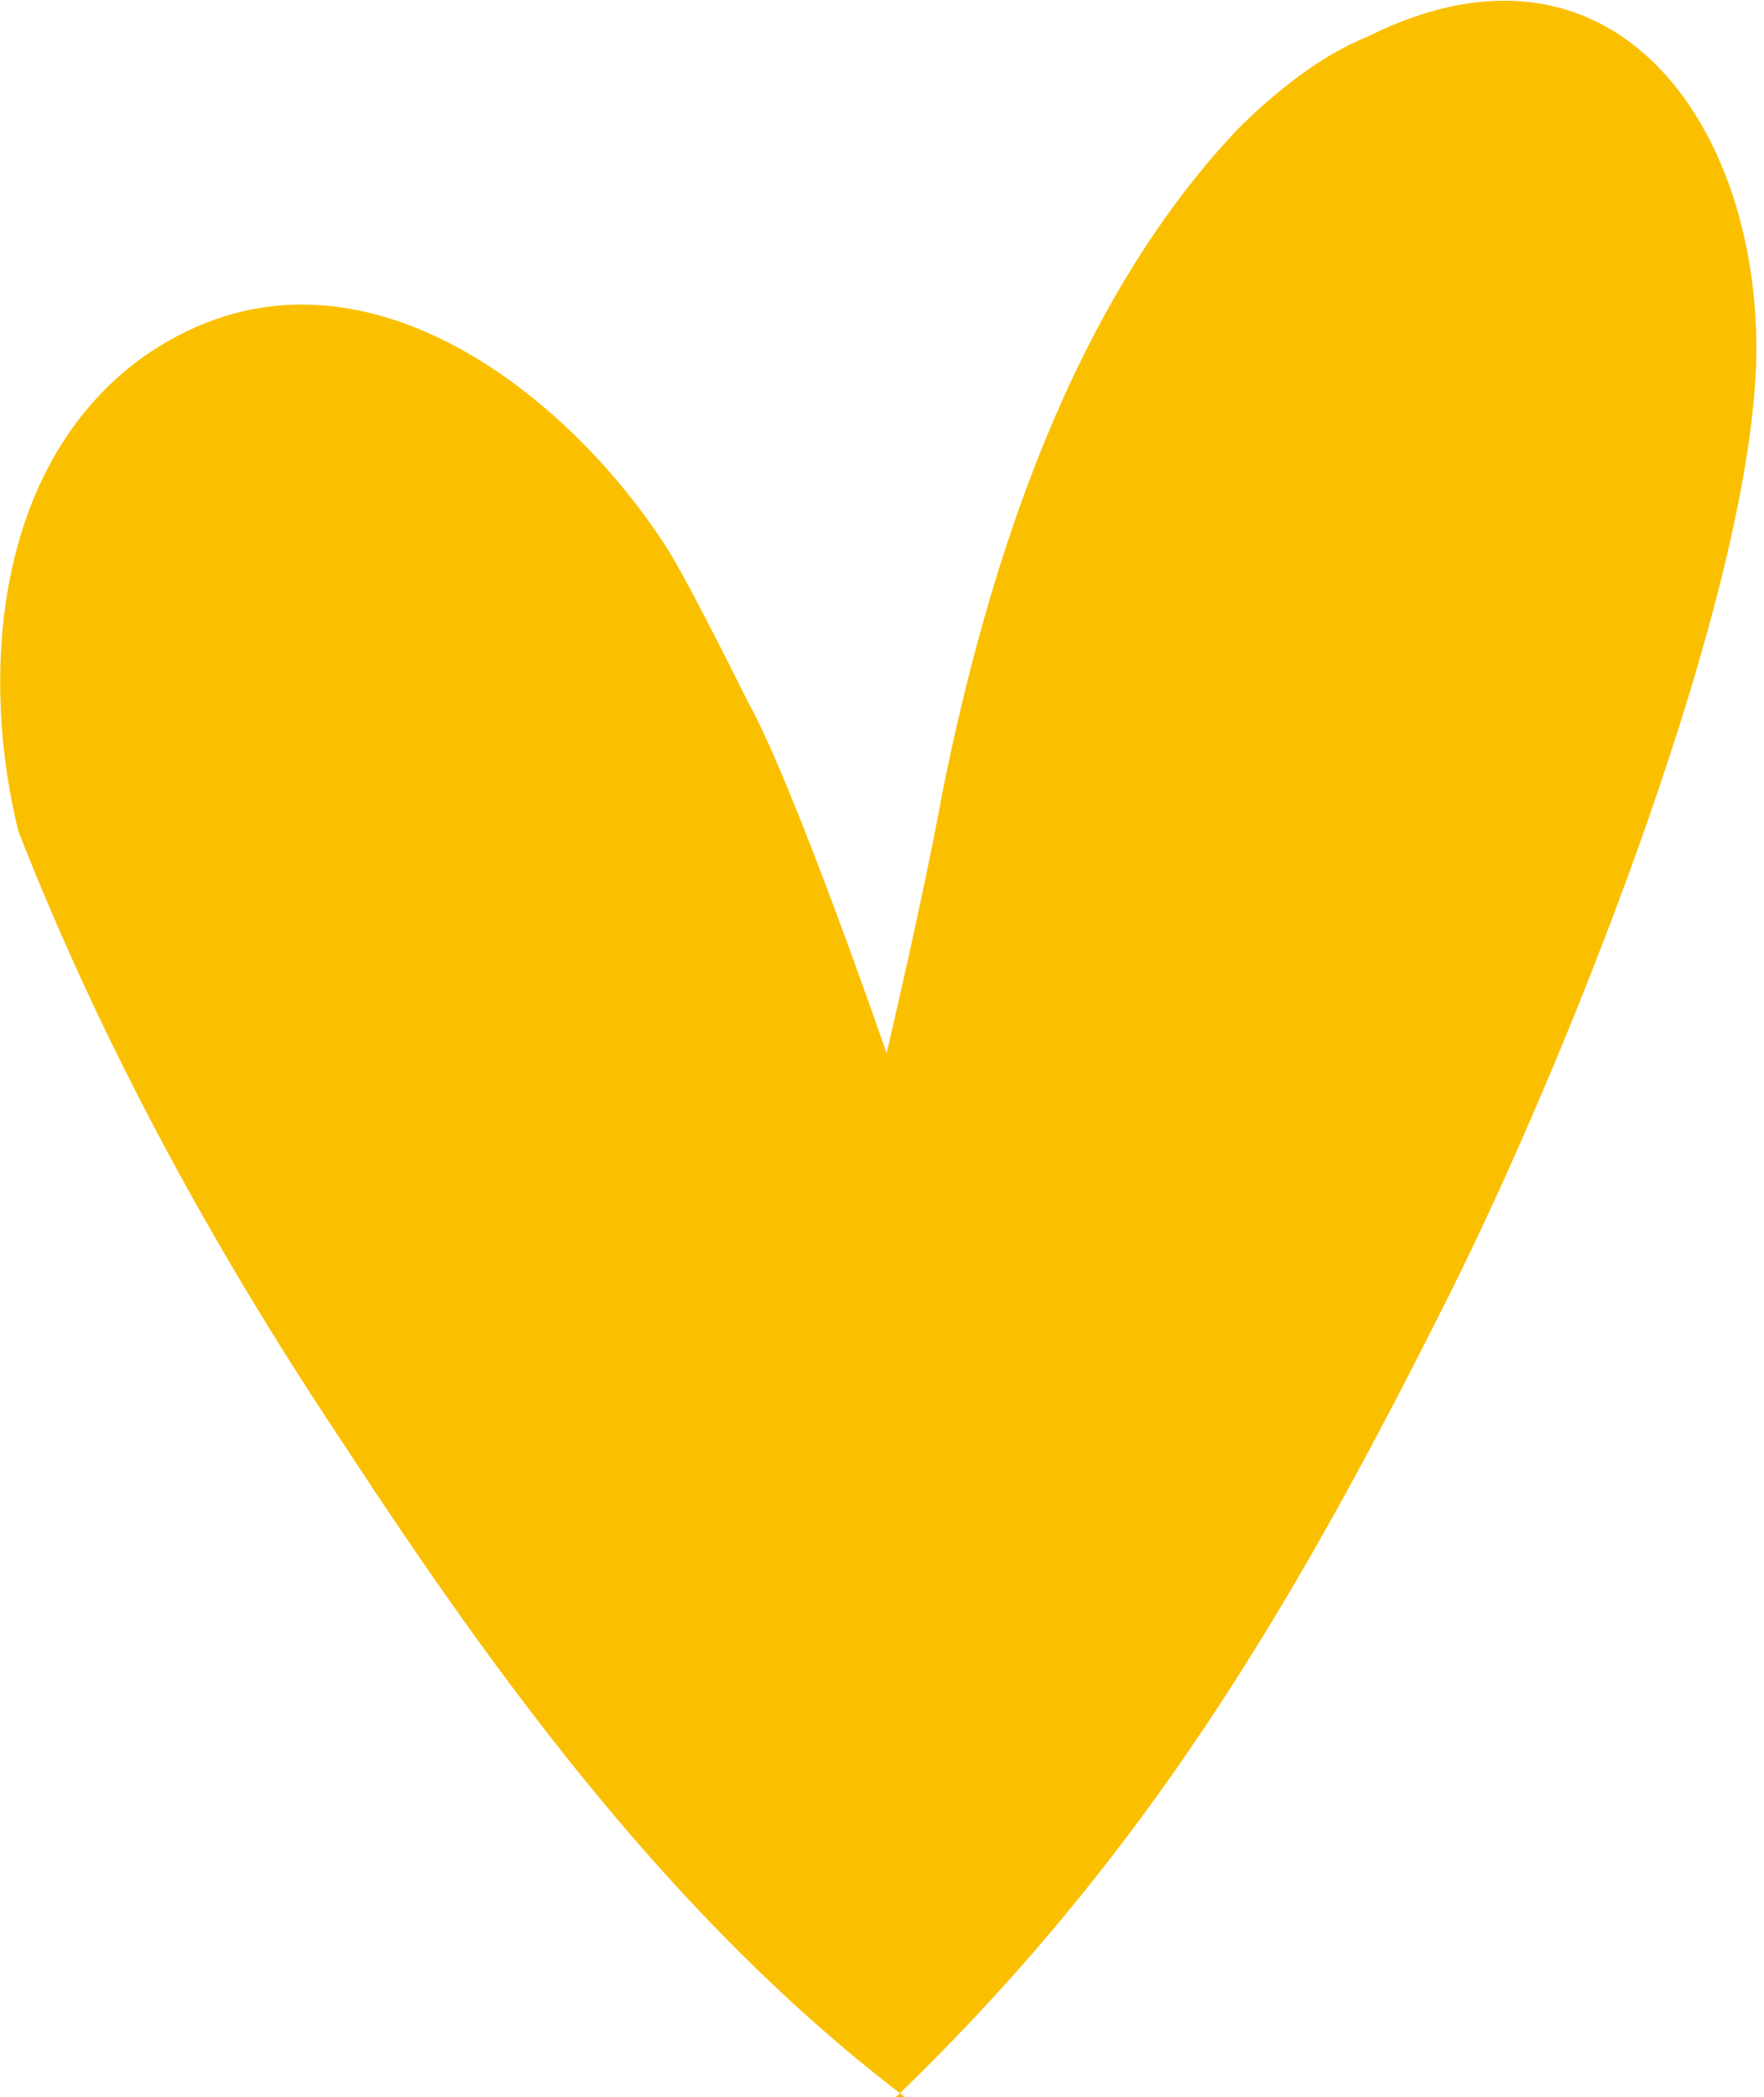   <svg width="100%" height="100%" xmlns="http://www.w3.org/2000/svg" viewBox="0 0 19.1 22.7" style="vertical-align: middle; max-width: 100%; width: 100%;">
   <g>
    <g>
     <g>
      <path d="M9.8,22.7c-2.5-1.9-4.4-4.5-6.1-7.1-1.4-2.1-2.6-4.3-3.5-6.6C-.2,7.4-.1,5.1,1.5,3.9c2.2-1.6,4.6.3,5.7,2,.2.3.7,1.3.9,1.7.5.9,1.5,3.8,1.5,3.8,0,0,.4-1.7.6-2.8.5-2.5,1.4-5.3,3.2-7.2.4-.4.9-.8,1.4-1,2.8-1.4,4.4,1.2,4.2,3.8-.2,2.7-2.1,7.4-3.3,9.8-1.7,3.4-3.3,6.1-6,8.7h0Z" style="fill-rule: evenodd;" fill="rgb(250,192,0)">
      </path>
     </g>
    </g>
   </g>
  </svg>
